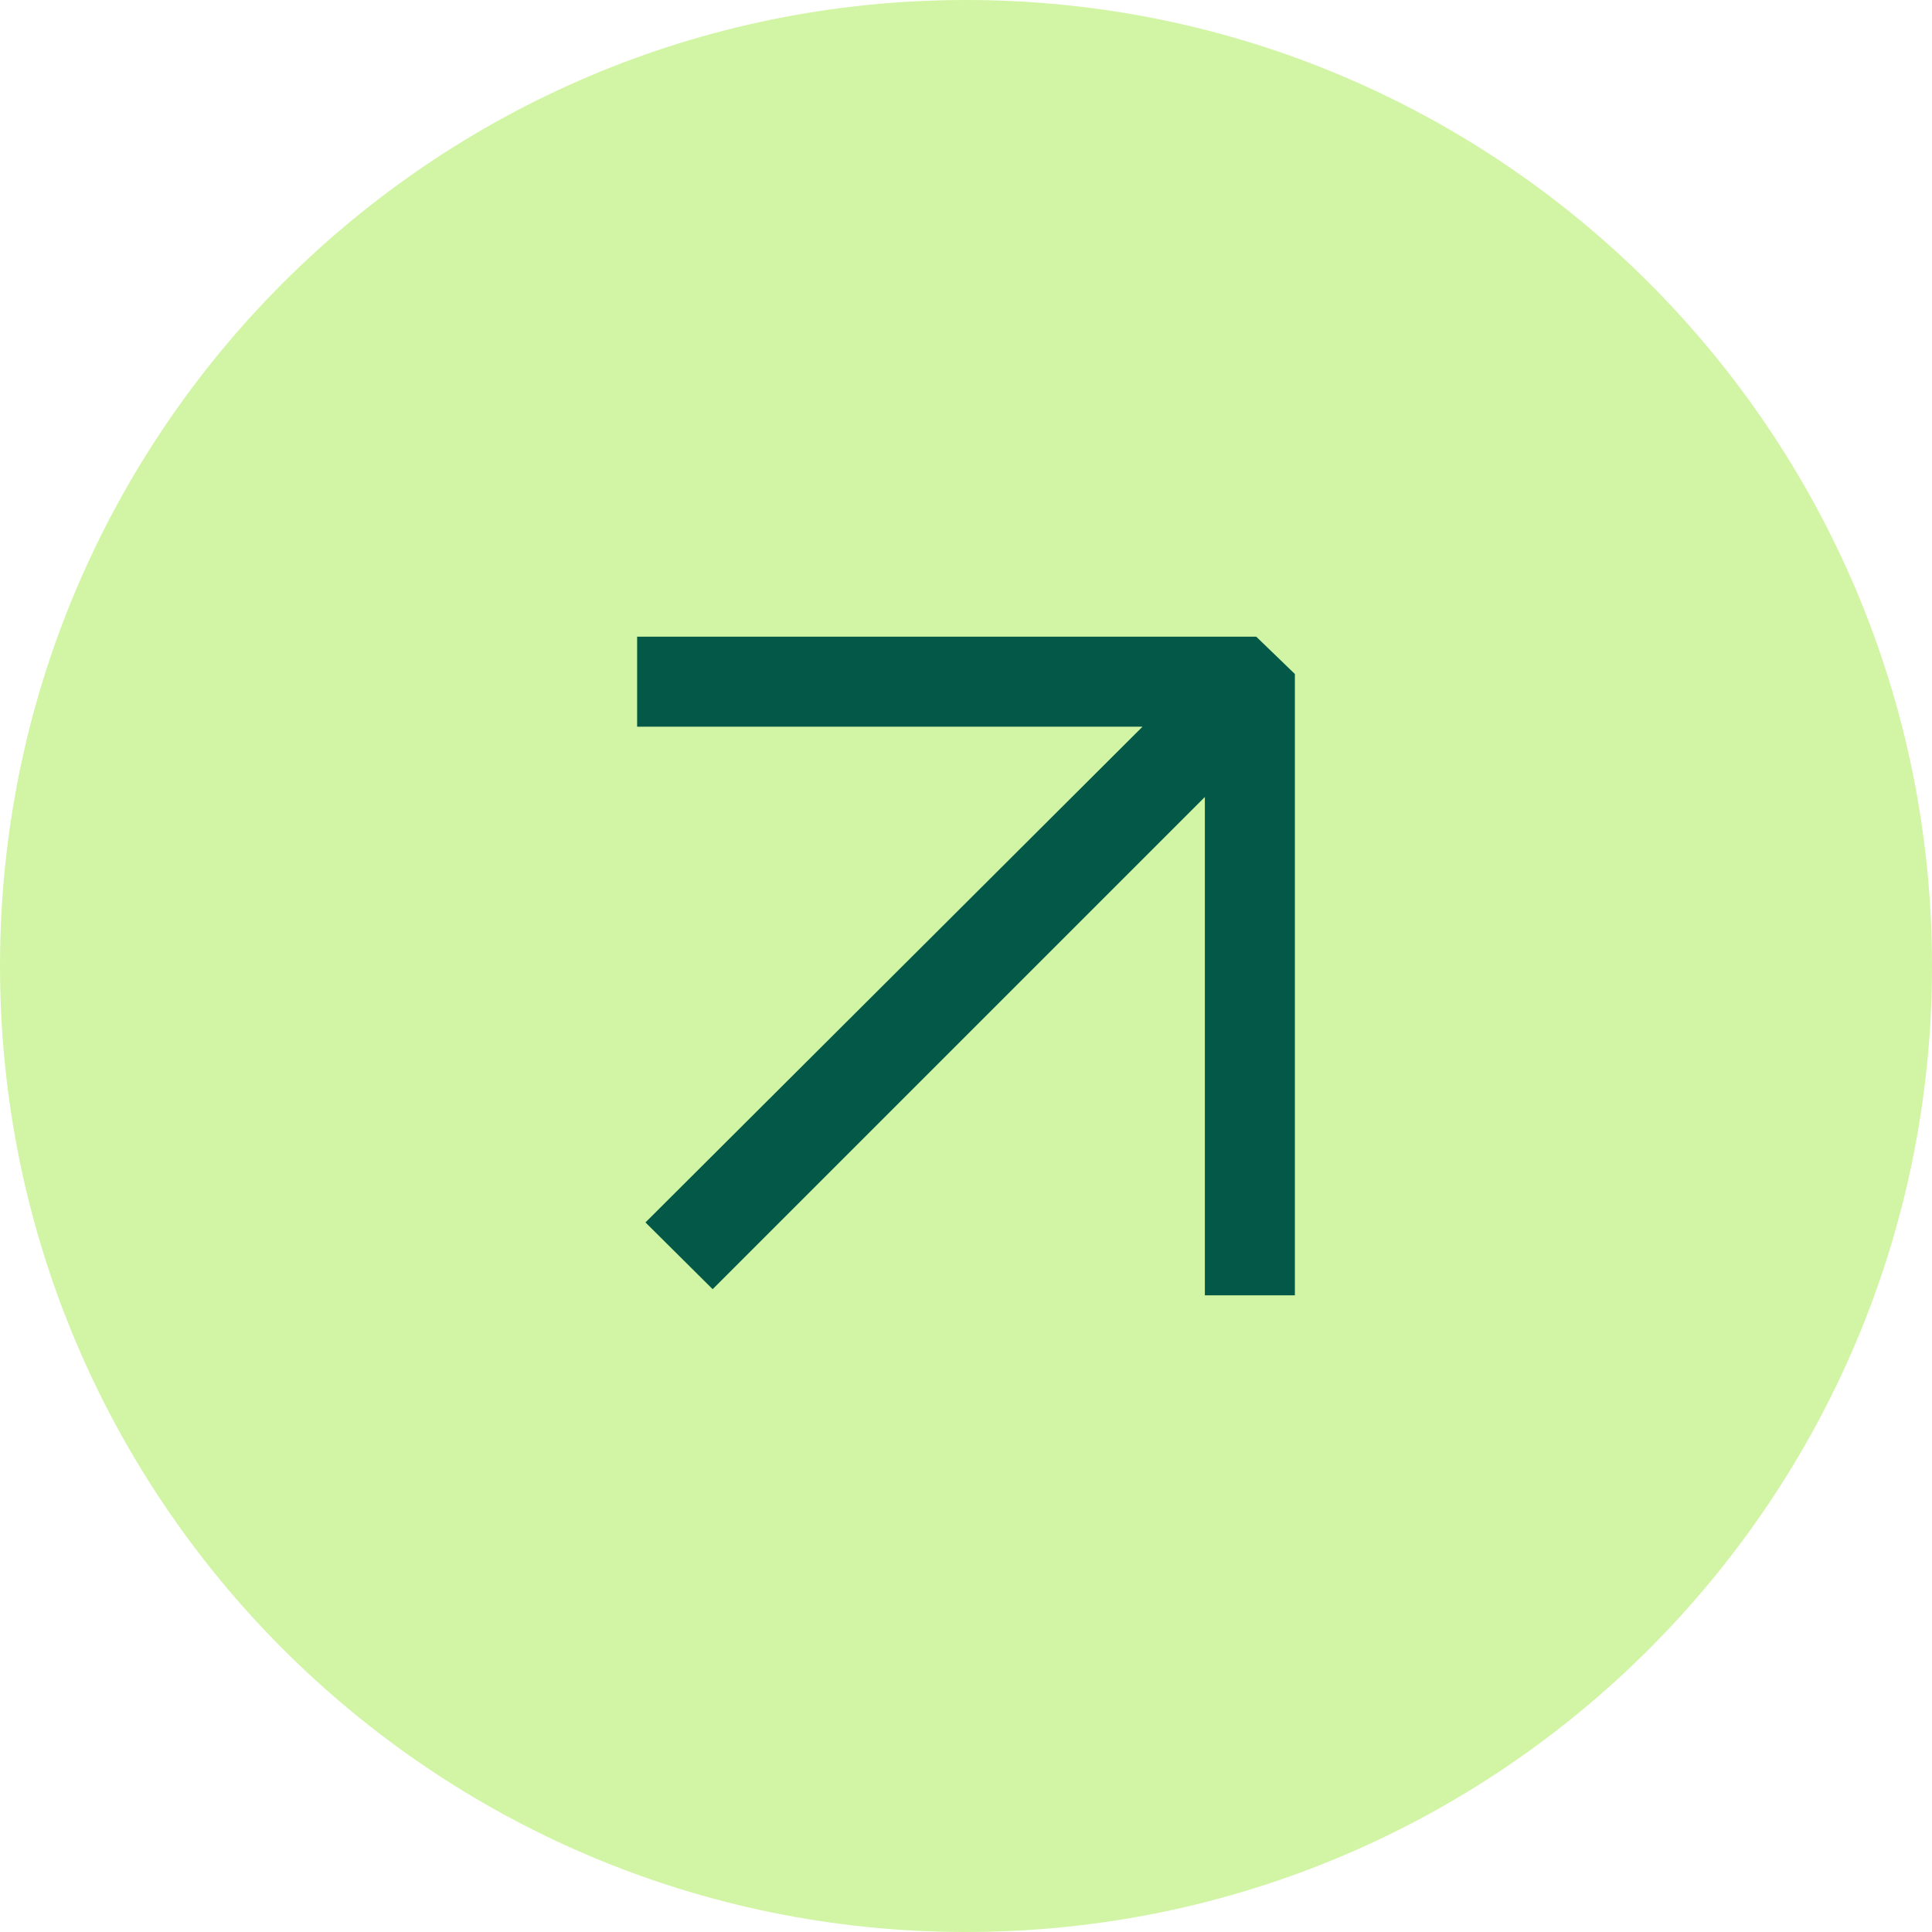 <?xml version="1.0" encoding="UTF-8"?><svg id="uuid-c3b5f975-b986-40b0-8a97-1847c7670e8b" xmlns="http://www.w3.org/2000/svg" xmlns:xlink="http://www.w3.org/1999/xlink" viewBox="0 0 44 44"><defs><clipPath id="uuid-fc937a11-f533-4b5b-bb74-afe1445260a3"><rect width="44" height="44" style="fill:none;"/></clipPath></defs><g id="uuid-2197f701-6de4-4a74-8fca-c1fd7c30b061"><g style="clip-path:url(#uuid-fc937a11-f533-4b5b-bb74-afe1445260a3);"><path d="M22,44c12.15,0,22-9.85,22-22S34.15,0,22,0,0,9.85,0,22s9.85,22,22,22" style="fill:#d1f5a4;"/></g><polygon points="27.44 18.15 27.44 29.5 29.49 29.5 29.49 15.35 28.61 14.5 14.51 14.5 14.51 16.55 26.02 16.55 14.7 27.84 16.23 29.36 27.44 18.15" style="fill:#035847;"/></g></svg>